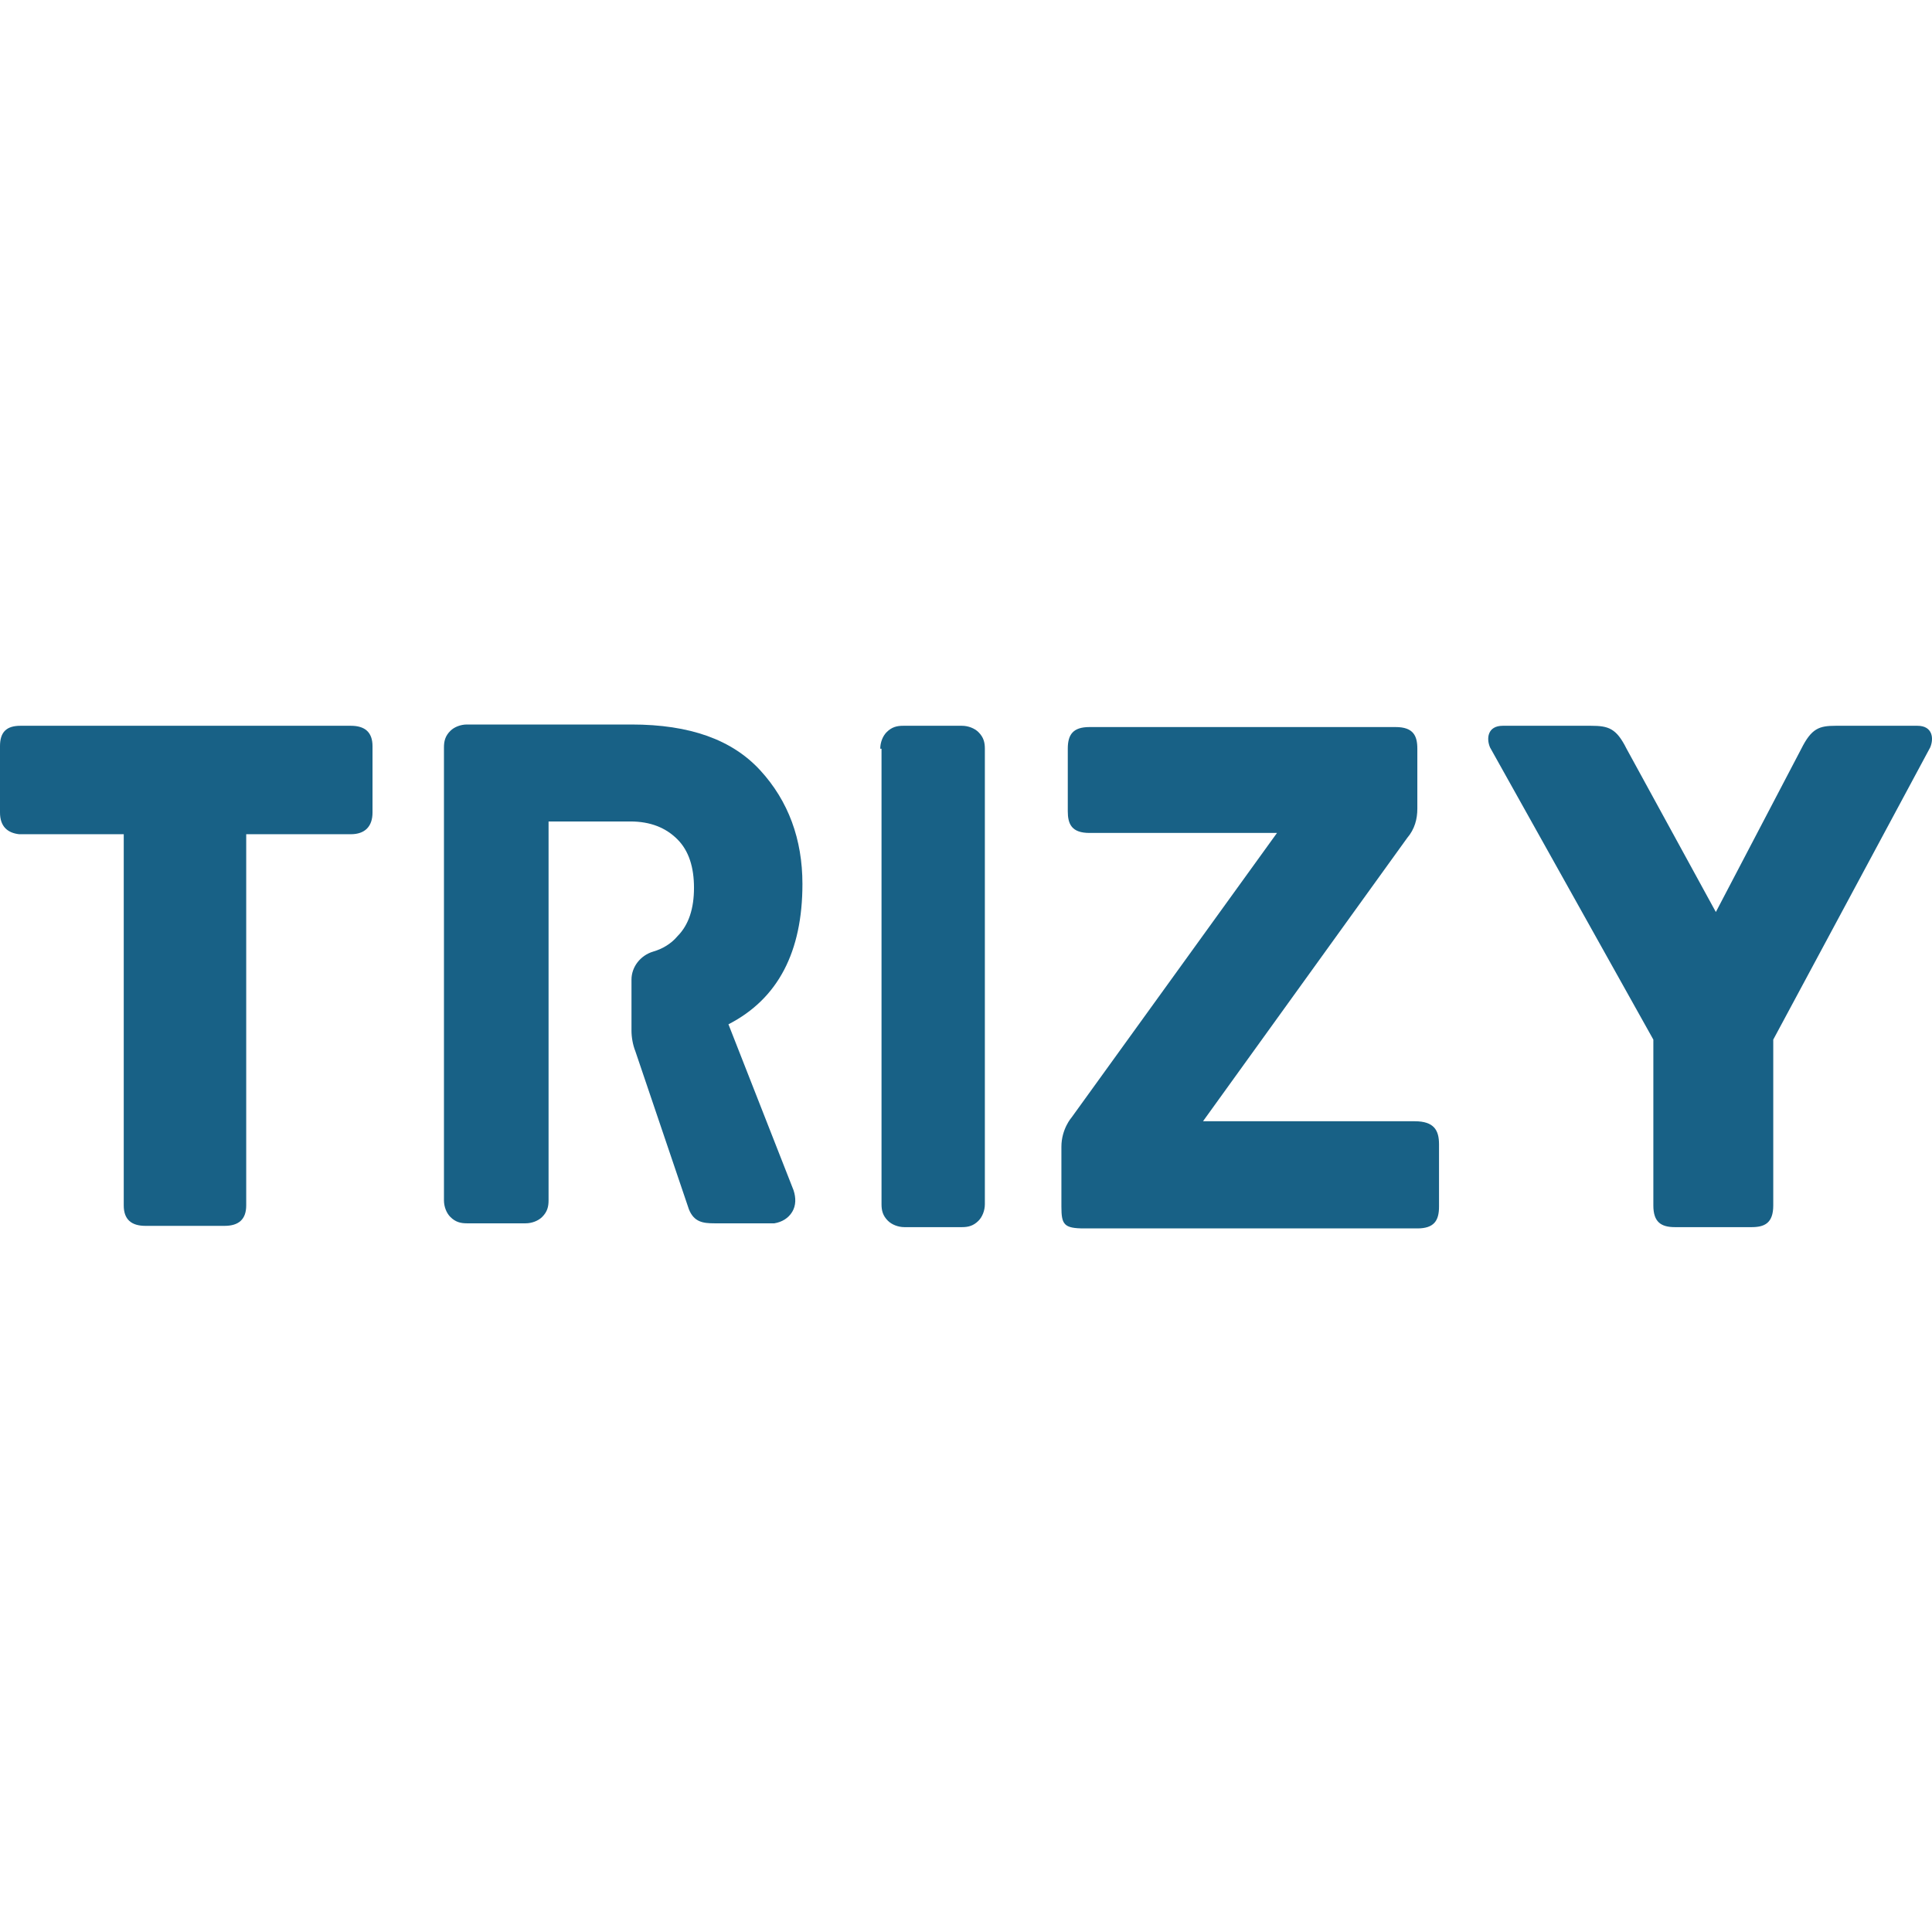 <svg width="139" height="139" viewBox="0 0 139 139" fill="none" xmlns="http://www.w3.org/2000/svg">
<g clip-path="url(#clip0)">
<path d="M63.331 53.869C63.331 53.41 63.514 52.951 63.79 52.676C64.157 52.309 64.524 52.217 64.983 52.217H69.205C69.664 52.217 70.123 52.401 70.398 52.676C70.765 53.043 70.857 53.41 70.857 53.869V86.636C70.857 87.095 70.673 87.554 70.398 87.829C70.031 88.196 69.664 88.288 69.205 88.288H65.075C64.616 88.288 64.157 88.104 63.881 87.829C63.514 87.462 63.422 87.095 63.422 86.636V53.869H63.331Z" fill="#186186"/>
<path d="M52.409 73.694C55.988 71.859 57.732 68.463 57.732 63.598C57.732 60.386 56.722 57.632 54.703 55.429C52.684 53.227 49.655 52.125 45.433 52.125H33.593C33.134 52.125 32.675 52.309 32.4 52.584C32.033 52.951 31.941 53.318 31.941 53.777V86.36C31.941 86.819 32.124 87.278 32.4 87.554C32.767 87.921 33.134 88.013 33.593 88.013H37.815C38.274 88.013 38.733 87.829 39.008 87.554C39.375 87.186 39.467 86.819 39.467 86.36V78.651V66.26V59.101H45.341C46.81 59.101 47.911 59.56 48.737 60.386C49.563 61.212 49.93 62.405 49.93 63.873C49.93 65.342 49.563 66.535 48.737 67.361C48.278 67.912 47.636 68.279 46.993 68.463C46.075 68.738 45.433 69.564 45.433 70.482V74.153C45.433 74.612 45.525 75.163 45.708 75.622L49.563 87.003C49.93 87.921 50.573 88.013 51.399 88.013H55.713C56.264 87.921 56.722 87.645 56.998 87.186C57.273 86.728 57.273 86.177 57.09 85.626L52.409 73.694Z" fill="#186186"/>
<path d="M0 58.458V53.685C0 52.676 0.459 52.217 1.469 52.217H25.241C26.25 52.217 26.801 52.676 26.801 53.685V58.458C26.801 59.468 26.25 60.019 25.241 60.019H17.714V86.728C17.714 87.737 17.163 88.196 16.154 88.196H10.463C9.454 88.196 8.903 87.737 8.903 86.728V60.019H1.377C0.551 59.927 0 59.468 0 58.458Z" fill="#186186"/>
<path d="M138.869 53.777L127.579 74.796V86.728C127.579 88.013 126.937 88.288 126.019 88.288H120.512C119.502 88.288 118.952 87.921 118.952 86.728V74.796L107.203 53.777C106.928 53.135 107.02 52.217 108.121 52.217H114.454C115.739 52.217 116.29 52.401 117.024 53.869L123.449 65.617L129.598 53.869C130.333 52.401 130.883 52.217 132.077 52.217H137.951C139.052 52.217 139.144 53.135 138.869 53.777Z" fill="#186186"/>
<path d="M103.532 82.322V86.819C103.532 87.829 103.165 88.38 101.972 88.38H78.016C76.547 88.38 76.364 88.104 76.364 86.819V82.505C76.364 81.221 77.098 80.394 77.098 80.394L91.875 59.927H78.383C77.098 59.927 76.823 59.284 76.823 58.366V53.869C76.823 52.859 77.19 52.309 78.383 52.309H100.411C101.696 52.309 101.972 52.951 101.972 53.869V58.183C101.972 58.917 101.788 59.651 101.237 60.294L86.552 80.67H101.788C103.165 80.67 103.532 81.312 103.532 82.322Z" fill="#186186"/>
</g>
<defs>
<clipPath id="clip0">
<path d="M0 0H139V139H0V0Z" fill="white"/>
</clipPath>
</defs>
</svg>
